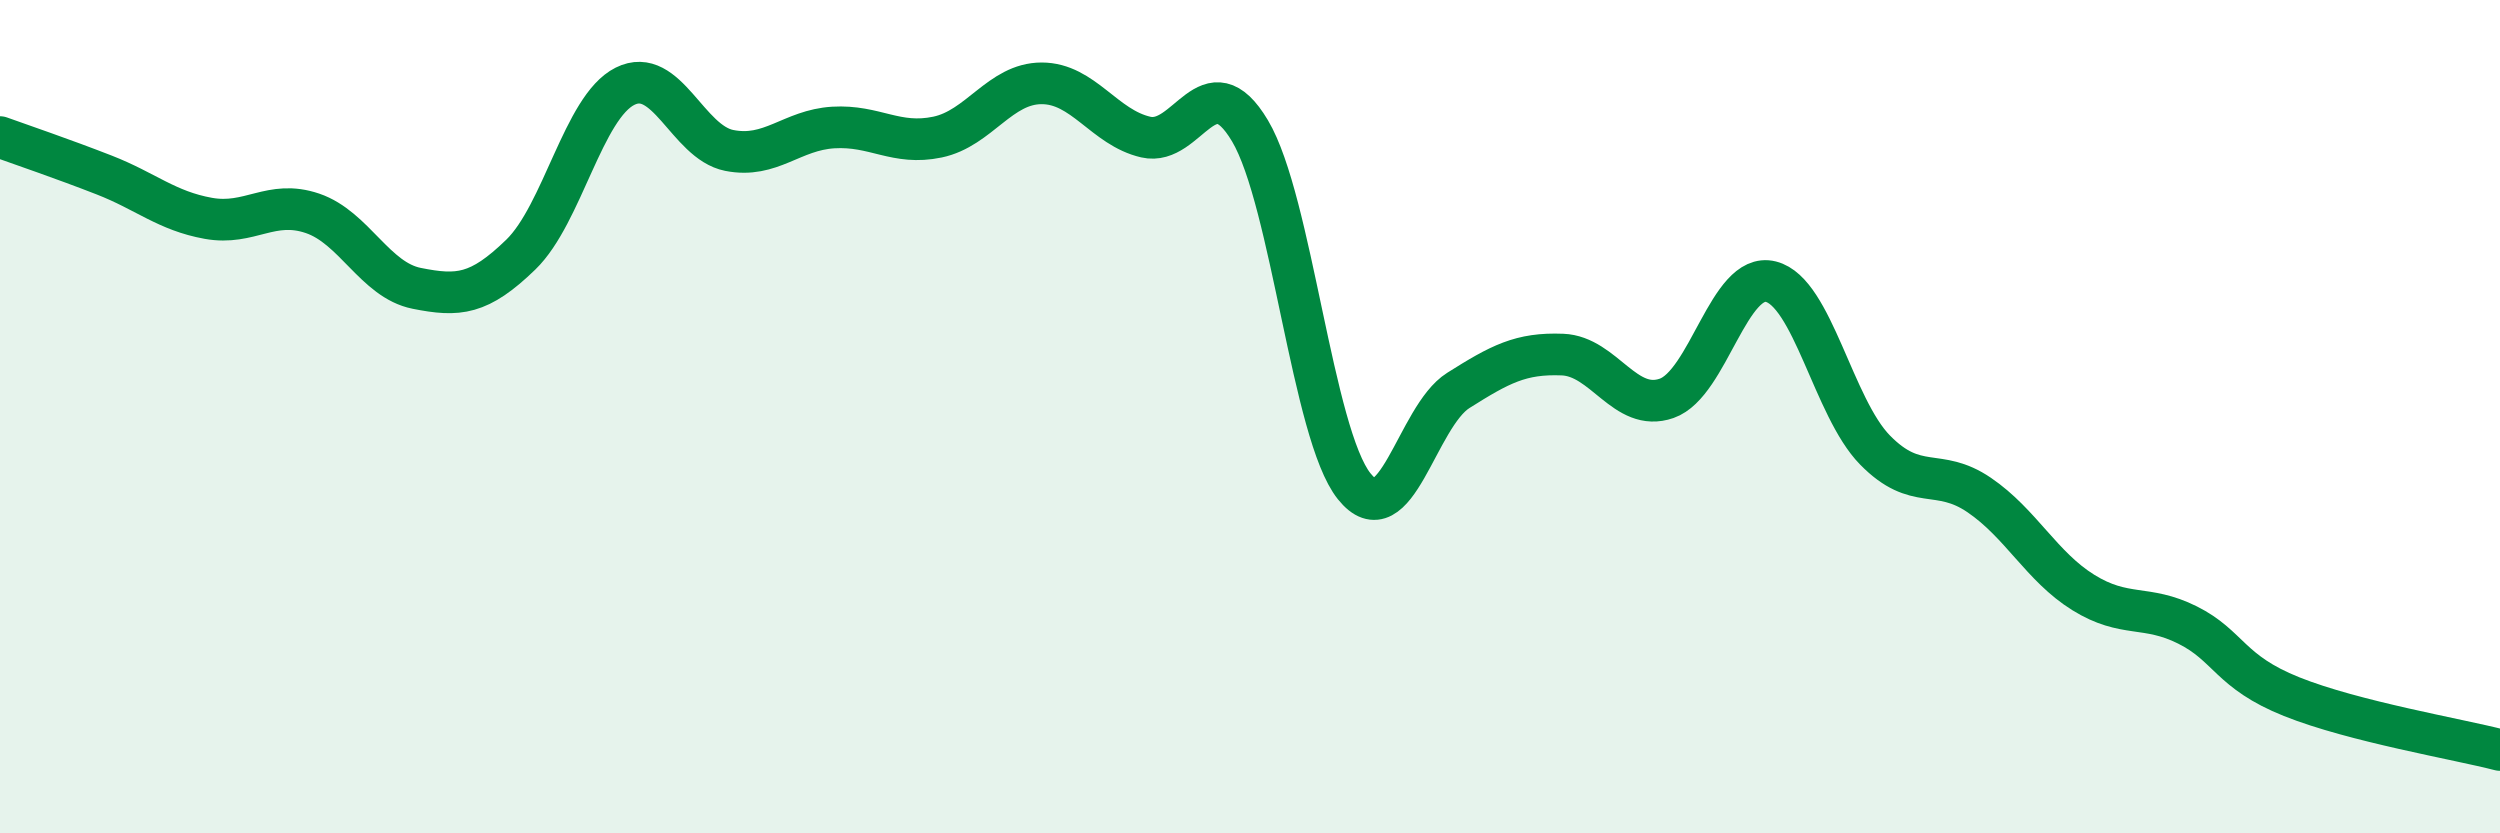 
    <svg width="60" height="20" viewBox="0 0 60 20" xmlns="http://www.w3.org/2000/svg">
      <path
        d="M 0,3.29 C 0.5,3.47 1.5,3.81 2.5,4.2 C 3.5,4.59 4,5.06 5,5.24 C 6,5.42 6.5,4.78 7.5,5.12 C 8.5,5.46 9,6.72 10,6.92 C 11,7.12 11.5,7.08 12.5,6.11 C 13.5,5.14 14,2.57 15,2.07 C 16,1.57 16.5,3.41 17.5,3.61 C 18.5,3.81 19,3.12 20,3.06 C 21,3 21.5,3.5 22.5,3.29 C 23.5,3.08 24,2 25,2 C 26,2 26.5,3.06 27.5,3.29 C 28.5,3.52 29,1.46 30,3.14 C 31,4.82 31.5,10.42 32.5,11.67 C 33.5,12.92 34,10 35,9.37 C 36,8.74 36.5,8.47 37.5,8.51 C 38.5,8.55 39,9.91 40,9.56 C 41,9.21 41.5,6.51 42.5,6.76 C 43.5,7.01 44,9.78 45,10.8 C 46,11.82 46.5,11.2 47.5,11.88 C 48.5,12.56 49,13.6 50,14.22 C 51,14.84 51.5,14.5 52.5,15 C 53.5,15.5 53.5,16.12 55,16.72 C 56.5,17.32 59,17.74 60,18L60 20L0 20Z"
        fill="#008740"
        opacity="0.1"
        stroke-linecap="round"
        stroke-linejoin="round"
      />
      <path
        d="M 0,3.29 C 0.5,3.47 1.5,3.81 2.5,4.2 C 3.5,4.59 4,5.06 5,5.24 C 6,5.42 6.5,4.78 7.5,5.12 C 8.5,5.46 9,6.72 10,6.92 C 11,7.12 11.5,7.08 12.5,6.11 C 13.5,5.14 14,2.57 15,2.07 C 16,1.57 16.5,3.41 17.5,3.61 C 18.5,3.81 19,3.12 20,3.06 C 21,3 21.5,3.5 22.5,3.29 C 23.5,3.08 24,2 25,2 C 26,2 26.5,3.06 27.5,3.29 C 28.5,3.52 29,1.46 30,3.14 C 31,4.82 31.5,10.42 32.5,11.67 C 33.5,12.92 34,10 35,9.37 C 36,8.74 36.5,8.47 37.5,8.51 C 38.5,8.55 39,9.91 40,9.56 C 41,9.21 41.5,6.51 42.5,6.76 C 43.5,7.01 44,9.78 45,10.8 C 46,11.82 46.5,11.2 47.5,11.88 C 48.5,12.56 49,13.6 50,14.22 C 51,14.84 51.5,14.5 52.5,15 C 53.5,15.5 53.5,16.12 55,16.72 C 56.5,17.32 59,17.74 60,18"
        stroke="#008740"
        stroke-width="1"
        fill="none"
        stroke-linecap="round"
        stroke-linejoin="round"
      />
    </svg>
  